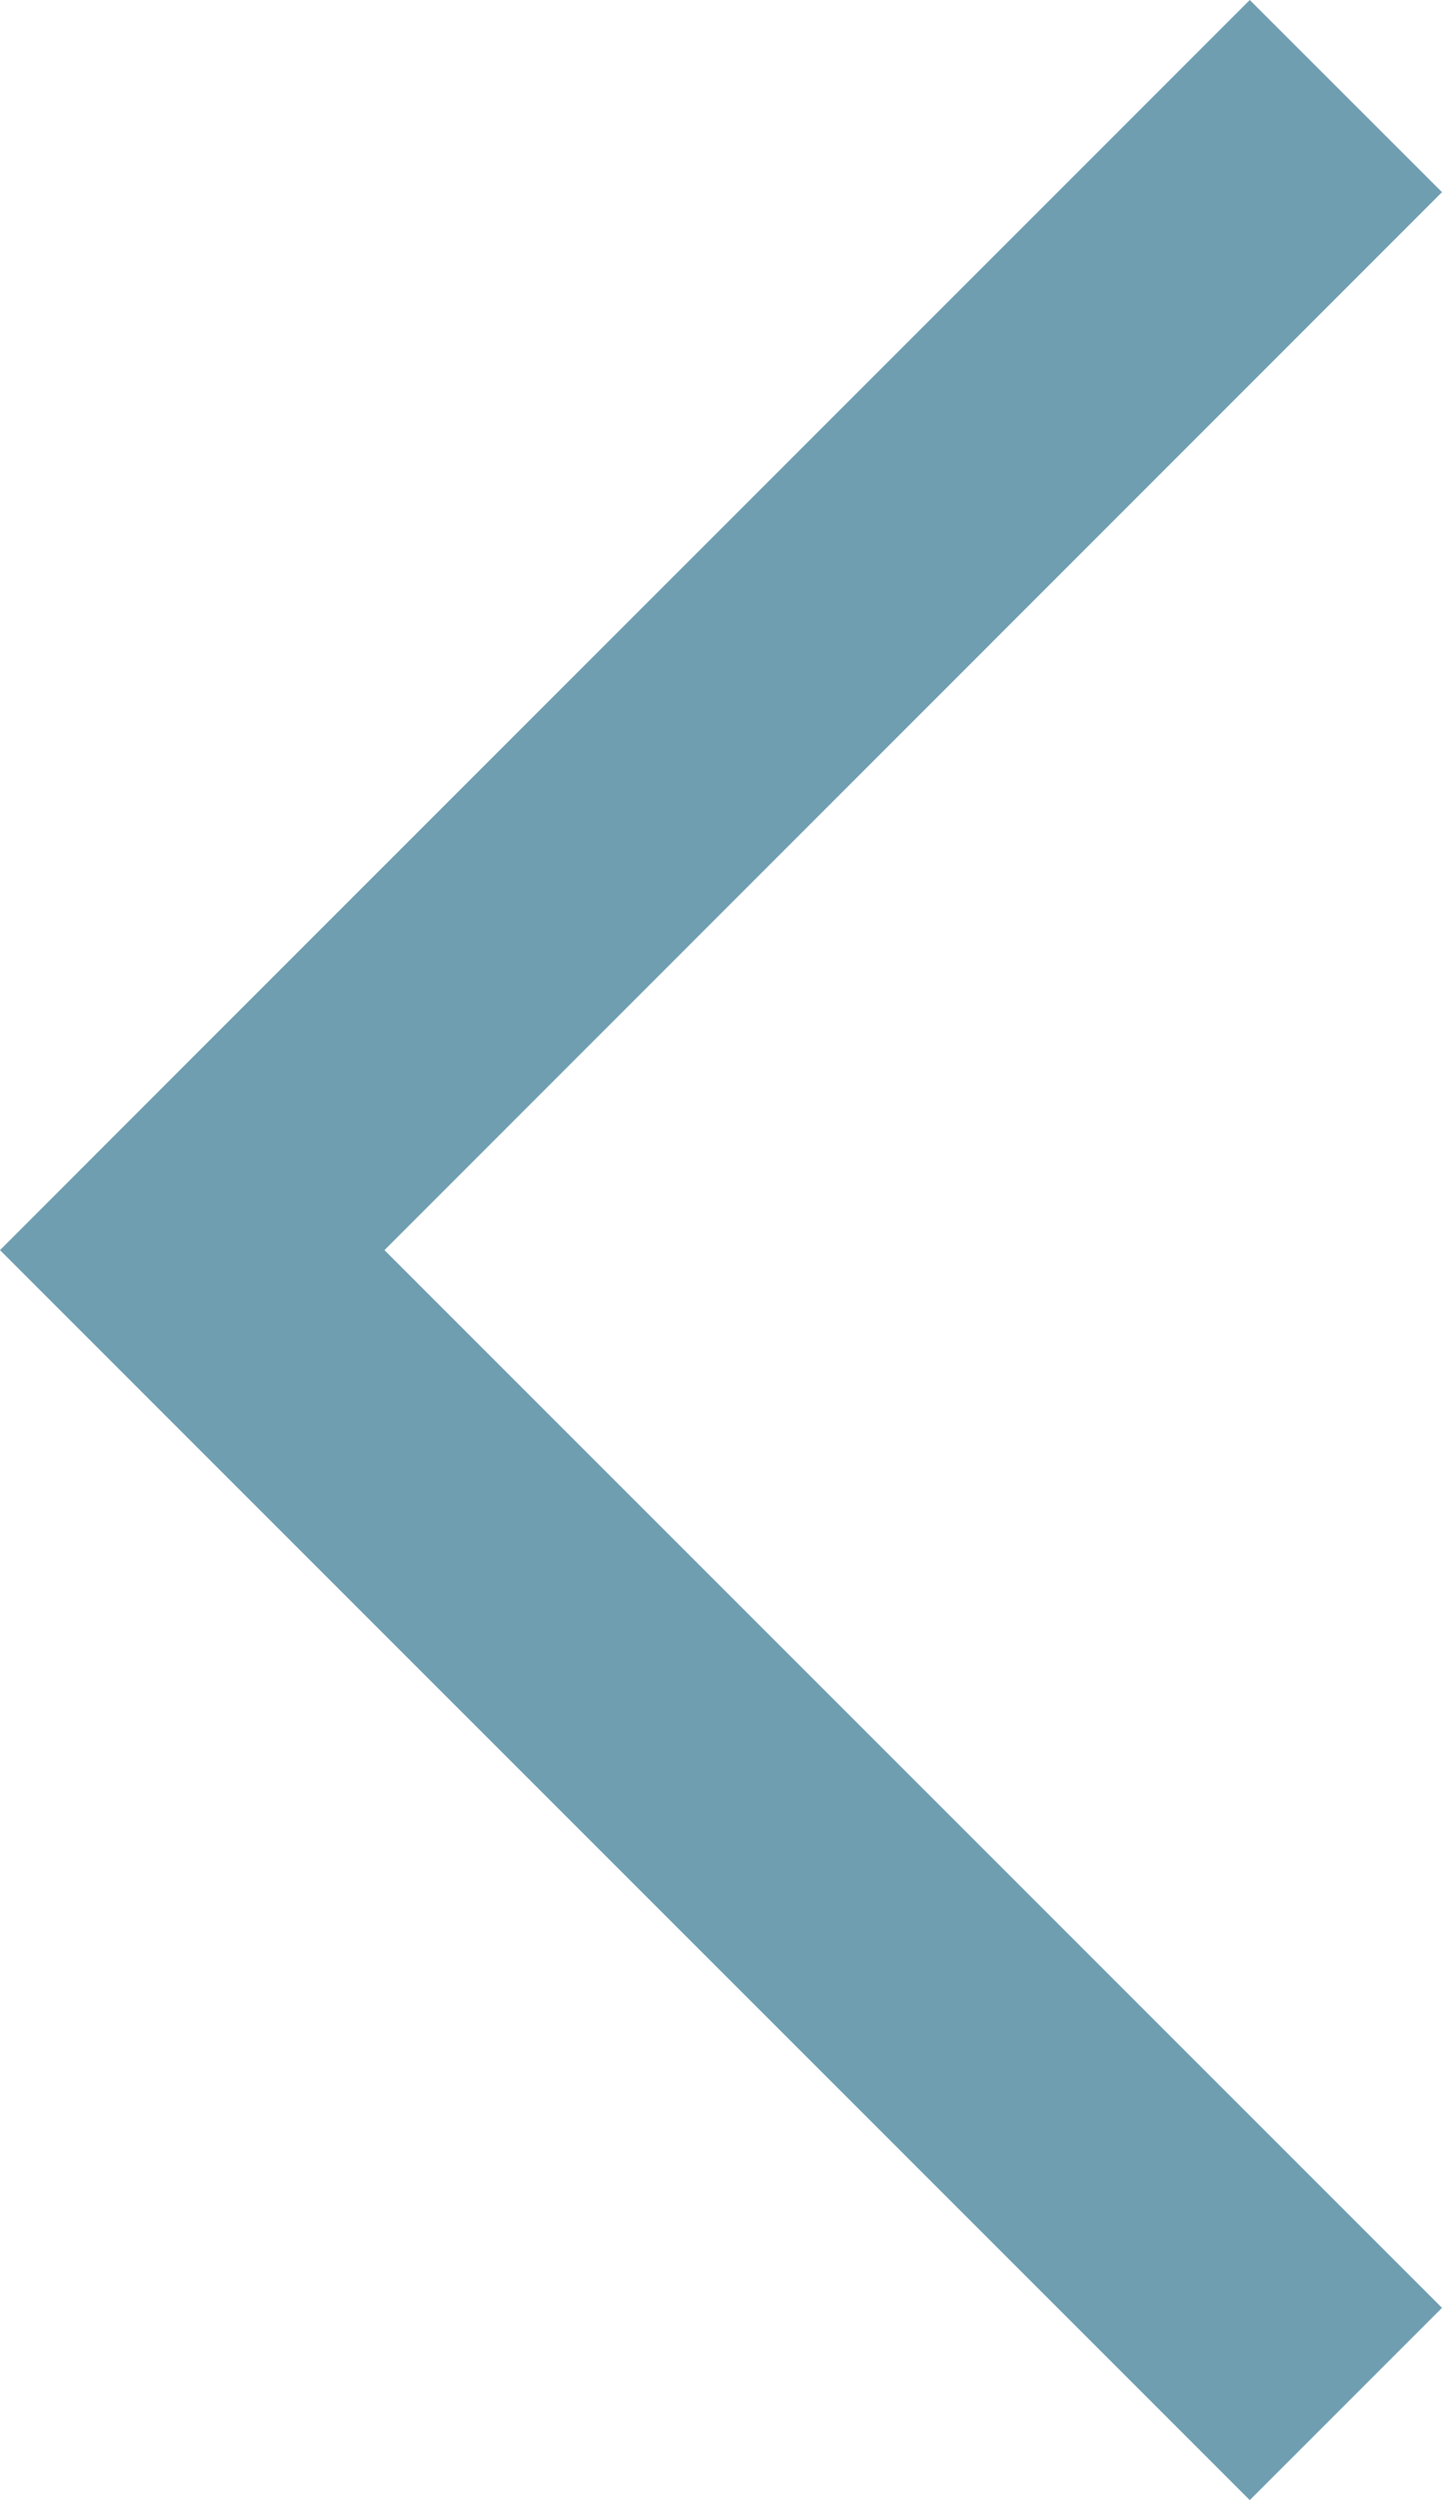 <?xml version="1.0" encoding="utf-8"?>
<!-- Generator: Adobe Illustrator 16.0.0, SVG Export Plug-In . SVG Version: 6.00 Build 0)  -->
<!DOCTYPE svg PUBLIC "-//W3C//DTD SVG 1.1//EN" "http://www.w3.org/Graphics/SVG/1.1/DTD/svg11.dtd">
<svg version="1.1" id="Шар_1" xmlns="http://www.w3.org/2000/svg" xmlns:xlink="http://www.w3.org/1999/xlink" x="0px" y="0px"
	 width="10.607px" height="18.385px" viewBox="0 0 10.607 18.385" enable-background="new 0 0 10.607 18.385" xml:space="preserve">
<polygon fill="#6F9EB1" points="9.193,18.385 10.607,16.971 2.828,9.193 10.607,1.413 9.193,0 1.414,7.778 1.414,7.778 0,9.193 
	1.414,10.607 1.414,10.607 "/>
</svg>
